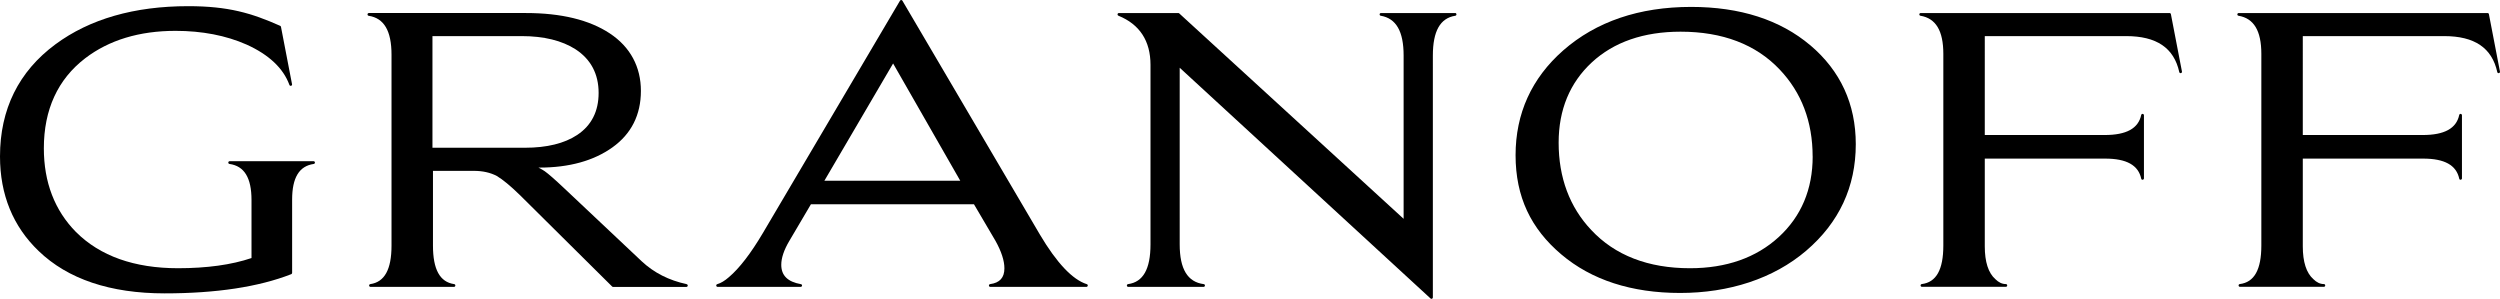 <?xml version="1.0" encoding="UTF-8"?>
<svg id="Layer_2" data-name="Layer 2" xmlns="http://www.w3.org/2000/svg" viewBox="0 0 542.83 64.9">
  <g id="Layer_2-2" data-name="Layer 2">
    <g id="Layer_1-2" data-name="Layer 1">
      <g>
        <path d="m68.08,35h-18.21c-.16,0-.29.12-.3.28-.01.16.1.3.26.32,3.22.45,4.78,3.01,4.78,7.83v12.6c-4.33,1.47-9.7,2.21-15.96,2.21-9.48,0-16.93-2.65-22.15-7.86-4.63-4.69-6.98-10.81-6.98-18.17,0-8.41,3.02-14.99,8.98-19.56,5.17-3.95,11.76-5.95,19.61-5.95,5.76,0,10.95,1,15.43,2.98,4.85,2.19,7.98,5.14,9.3,8.76.05.15.22.23.36.19.15-.04.24-.19.21-.34l-2.4-12.46c-.02-.1-.08-.18-.17-.22-6.23-2.77-11.26-4.27-19.99-4.27-11.68,0-21.37,2.78-28.81,8.28C4.06,15.52,0,23.72,0,33.97c0,8.3,2.83,15.21,8.4,20.54,6.33,6.09,15.53,9.19,27.34,9.19,11.18,0,20.43-1.4,27.5-4.17.11-.04.19-.15.19-.28v-15.91c0-4.76,1.53-7.29,4.69-7.74.16-.02.27-.16.26-.32-.01-.16-.14-.28-.3-.28Z"/>
        <path d="m149.08,61.69c-3.82-.81-7.1-2.48-9.75-4.96l-16.79-15.82c-2.03-1.92-3.43-3.14-4.27-3.74-.28-.2-.73-.46-1.36-.78h.21c6.46,0,11.79-1.48,15.86-4.39,4.1-2.93,6.18-7.06,6.18-12.26s-2.28-9.53-6.76-12.49c-4.45-2.94-10.57-4.42-18.19-4.42h-34.11c-.16,0-.29.12-.3.28-.01.16.1.3.25.32,3.34.51,4.96,3.27,4.96,8.45v41.45c0,5.18-1.51,7.91-4.6,8.36-.16.02-.27.16-.26.32.01.16.14.28.3.28h18.12c.16,0,.29-.12.3-.28.01-.16-.1-.3-.26-.32-3.1-.45-4.6-3.18-4.6-8.36v-16.23h8.89c1.89,0,3.57.37,4.97,1.11,1.27.75,2.94,2.13,4.98,4.11l20.06,19.89c.06.06.13.09.21.09h15.91c.15,0,.28-.11.3-.27.02-.15-.09-.29-.24-.32Zm-19.1-41.51c0,4-1.56,7.07-4.65,9.12-2.77,1.84-6.59,2.78-11.35,2.78h-20.08V7.84h19.37c4.82,0,8.76.97,11.71,2.87,3.32,2.17,5,5.36,5,9.47Z"/>
        <path d="m235.98,61.7c-3.09-.97-6.52-4.59-10.17-10.74L195.94.15c-.05-.09-.15-.15-.26-.15s-.2.06-.26.15l-29.78,50.46c-2.62,4.43-5.1,7.64-7.36,9.56-.9.79-1.76,1.31-2.54,1.53-.14.04-.24.18-.22.33.02.15.15.26.3.26h18.03c.16,0,.28-.12.3-.27s-.09-.3-.25-.32c-2.87-.51-4.26-1.88-4.26-4.21,0-1.47.58-3.21,1.73-5.15l4.71-7.99h35.4l4.67,7.94c1.29,2.31,1.94,4.32,1.94,5.97,0,2.03-1.01,3.15-3.1,3.43-.16.02-.27.16-.26.32,0,.16.14.28.3.28h20.86c.15,0,.27-.11.3-.26.02-.15-.07-.29-.21-.33Zm-27.47-22.46h-29.51l14.92-25.46,14.58,25.46Z"/>
        <path d="m315.94,2.83h-16.08c-.16,0-.29.12-.3.27-.01.16.09.3.25.32,3.34.57,4.96,3.39,4.96,8.63v35.46L256.05,2.91c-.06-.05-.13-.08-.2-.08h-12.9c-.14,0-.27.1-.29.24-.03.14.05.28.18.34,4.63,1.88,6.97,5.48,6.97,10.68v38.97c0,5.35-1.59,8.18-4.87,8.63-.16.02-.27.16-.26.32.01.16.14.28.3.28h16.35c.16,0,.29-.12.3-.28.01-.16-.1-.3-.26-.32-3.51-.45-5.22-3.27-5.22-8.62V14.71l54.47,50.1c.06.05.13.08.2.08.04,0,.08,0,.12-.03.11-.05.18-.15.18-.27V12.06c0-5.3,1.59-8.13,4.87-8.64.15-.02.27-.16.25-.32-.01-.16-.14-.28-.3-.28Z"/>
        <path d="m393.07,9.83c-6.54-5.53-15.24-8.33-25.87-8.33-11.28,0-20.62,3.18-27.77,9.44-6.87,6.04-10.35,13.7-10.35,22.76s3.34,15.96,9.92,21.53c6.56,5.56,15.25,8.38,25.82,8.38s20.25-3.09,27.37-9.18c7.14-6.1,10.76-13.87,10.76-23.12,0-8.71-3.32-15.93-9.87-21.48Zm.52,24.14c0,7.13-2.48,13.01-7.37,17.5-4.9,4.49-11.38,6.77-19.28,6.77-9.06,0-16.28-2.79-21.43-8.3-4.7-4.98-7.08-11.37-7.08-18.97,0-7.13,2.42-12.98,7.19-17.41,4.78-4.43,11.27-6.68,19.28-6.68,9.12,0,16.36,2.76,21.52,8.21,4.75,4.99,7.16,11.34,7.16,18.88Z"/>
        <path d="m471.08,2.83h-54.03c-.16,0-.29.12-.3.27-.01.16.09.3.25.32,3.34.56,4.96,3.27,4.96,8.28v41.62c0,5.23-1.53,7.97-4.68,8.36-.16.02-.27.16-.26.32.01.16.14.28.3.28h18.21c.17,0,.3-.13.3-.3s-.13-.3-.3-.3c-.81,0-1.55-.35-2.28-1.07-1.52-1.35-2.29-3.74-2.29-7.11v-19.06h26.13c4.65,0,7.21,1.42,7.84,4.36.03.15.17.27.32.23.15-.02.27-.14.27-.3v-13.7c0-.15-.12-.28-.27-.3-.14-.02-.29.09-.32.23-.62,2.93-3.21,4.36-7.93,4.36h-26.04V7.84h30.68c6.62,0,10.39,2.55,11.55,7.81.03.16.18.26.35.23.16-.03.26-.19.23-.35l-2.4-12.46c-.03-.14-.15-.24-.29-.24Z"/>
        <path d="m540.42,3.07c-.03-.14-.15-.24-.29-.24h-54.03c-.16,0-.29.12-.3.27-.01.16.09.3.25.32,3.34.56,4.96,3.27,4.96,8.28v41.62c0,5.23-1.53,7.97-4.68,8.36-.16.02-.27.16-.26.32.01.16.14.28.3.28h18.21c.17,0,.3-.13.3-.3s-.13-.3-.3-.3c-.81,0-1.55-.35-2.28-1.07-1.52-1.35-2.29-3.74-2.29-7.11v-19.06h26.13c4.65,0,7.21,1.42,7.84,4.36.03.15.16.27.32.23.15-.02.27-.14.27-.3v-13.7c0-.15-.12-.28-.27-.3-.15-.02-.29.09-.32.23-.62,2.93-3.21,4.36-7.93,4.36h-26.04V7.84h30.68c6.62,0,10.39,2.55,11.55,7.81.03.16.18.26.35.23.16-.03.26-.19.23-.35l-2.4-12.46Z"/>
      </g>
    </g>
  </g>
</svg>